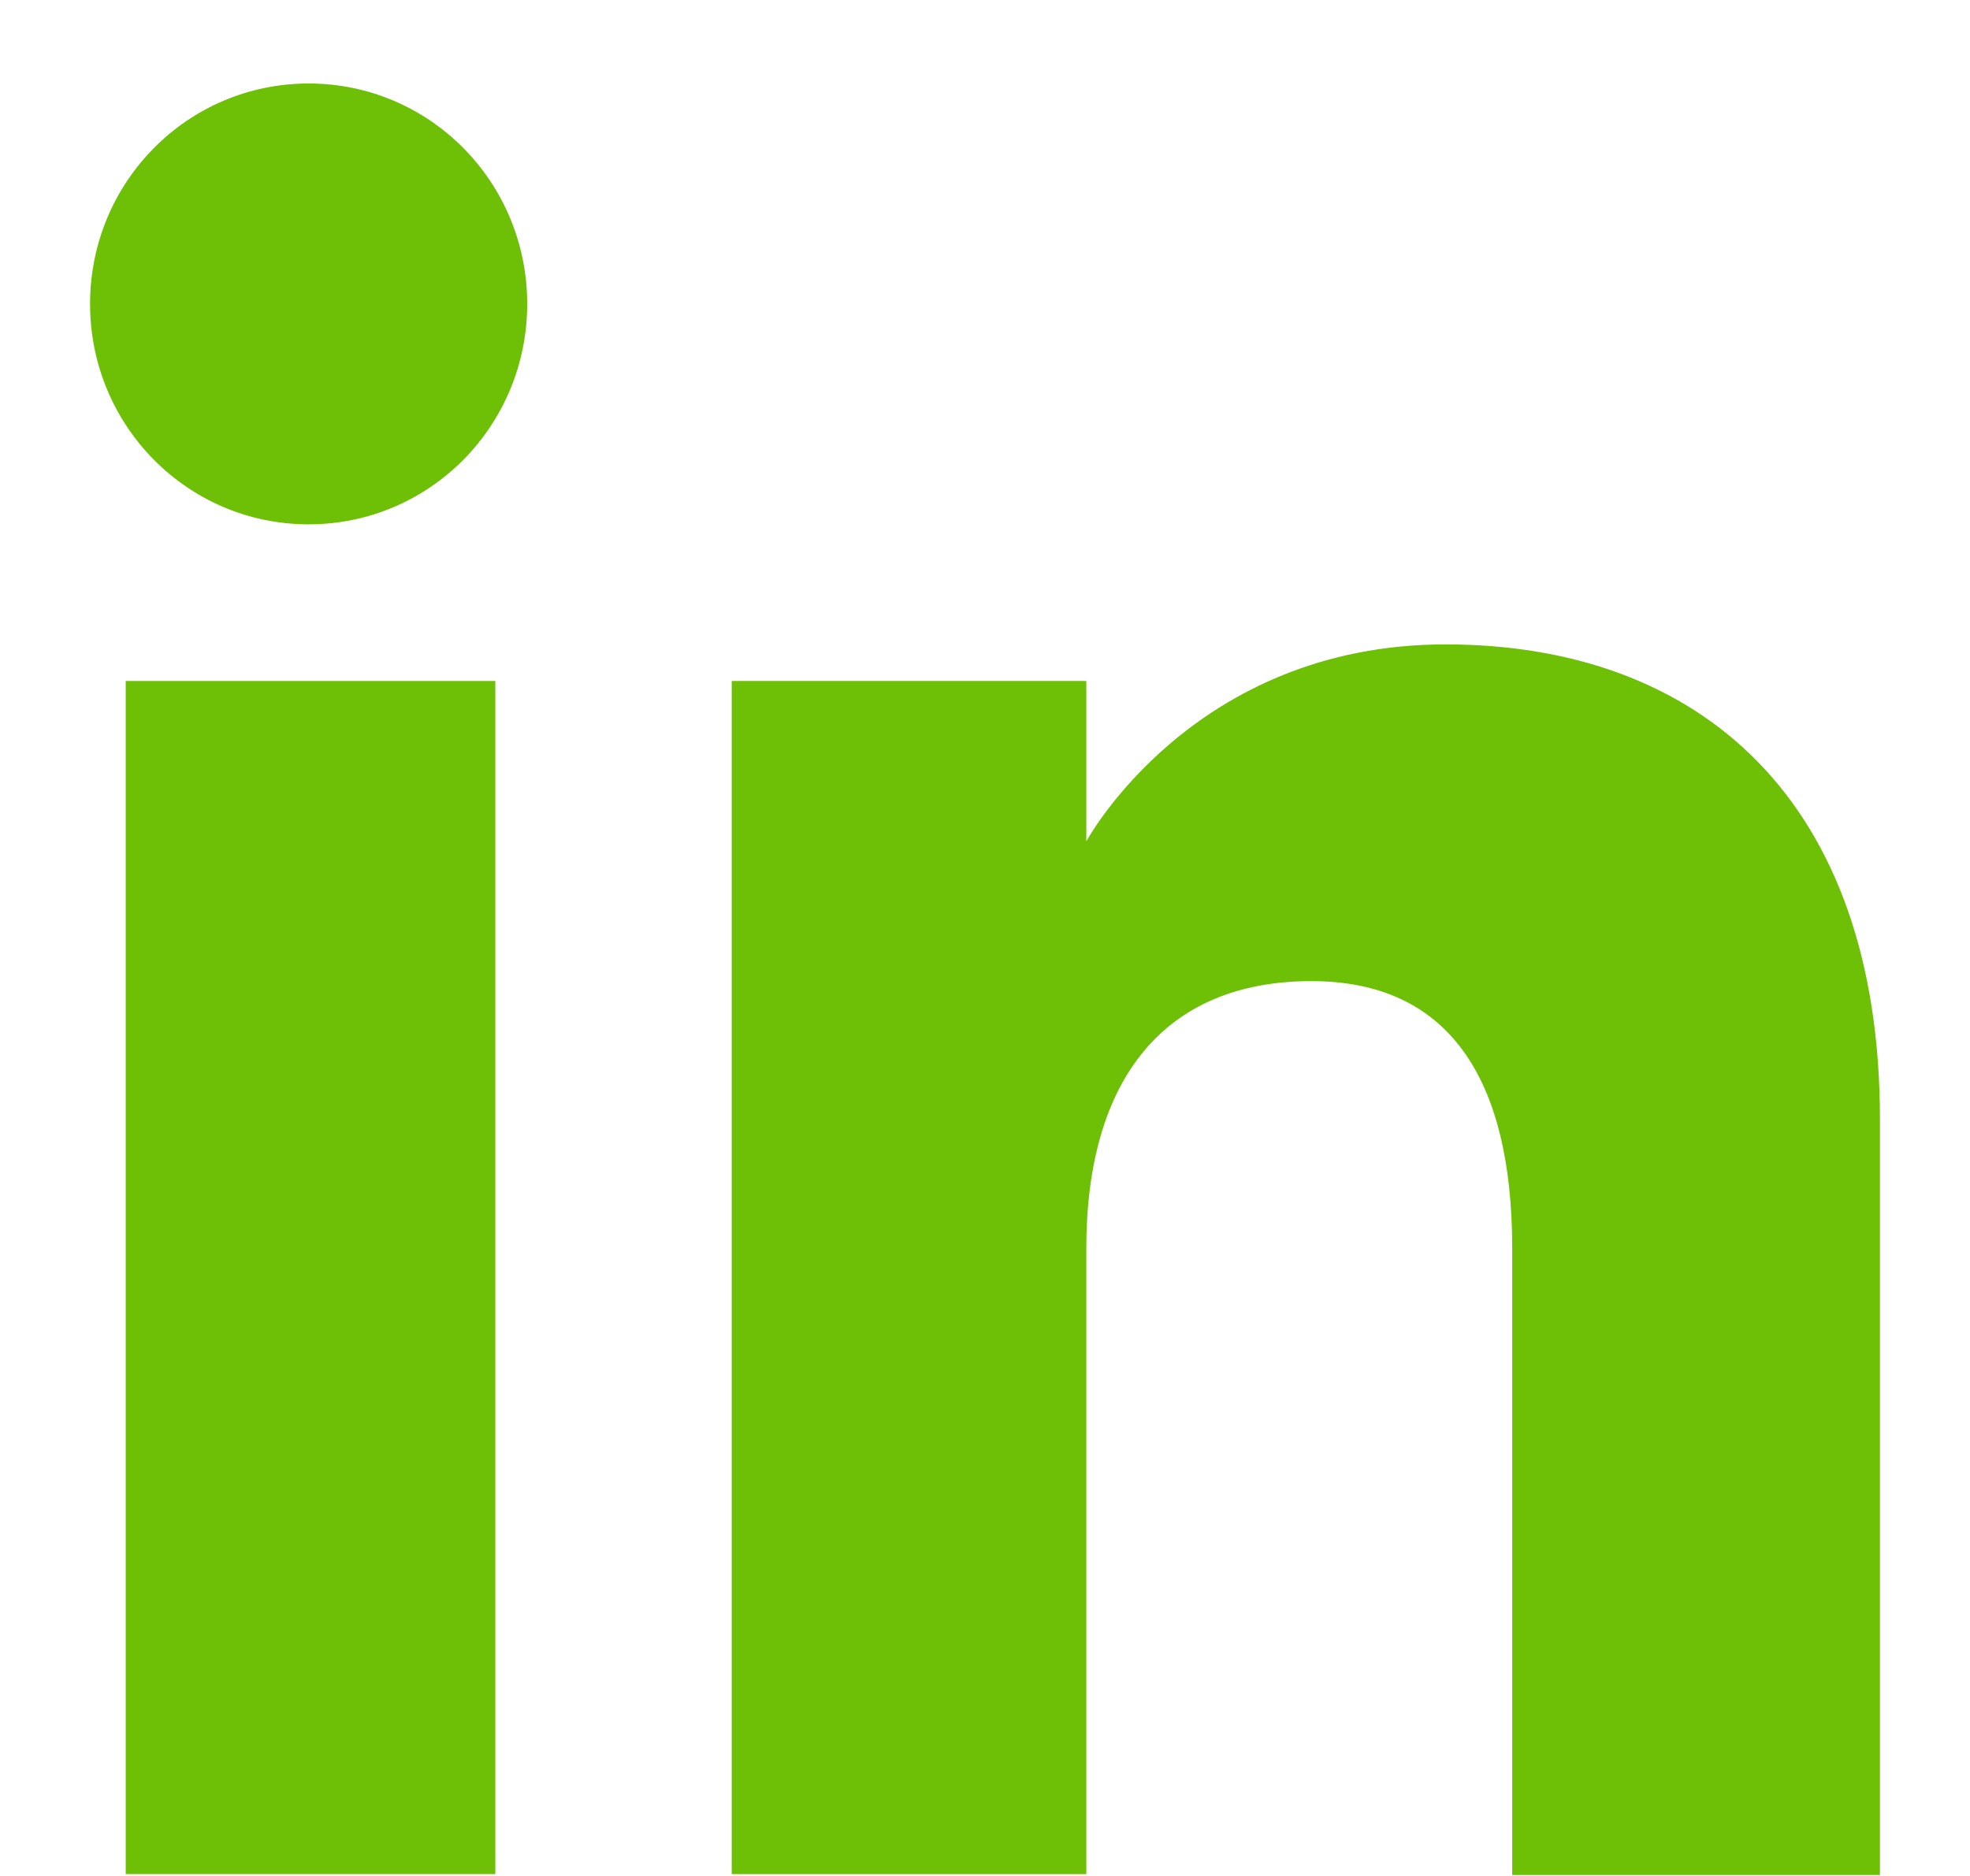 <svg width="21" height="20" viewBox="0 0 21 20" fill="none" xmlns="http://www.w3.org/2000/svg">
<path d="M5.28 7.26H1.34V19.98H5.28V7.26Z" fill="#6EC007"/>
<path d="M3.29 5.59C4.58 5.59 5.62 4.54 5.62 3.24C5.62 1.94 4.58 0.89 3.29 0.89C2 0.89 0.96 1.94 0.96 3.24C0.96 4.54 2 5.59 3.29 5.59Z" fill="#6EC007"/>
<path d="M11.58 13.31C11.58 11.52 12.4 10.46 13.98 10.46C15.43 10.46 16.12 11.48 16.12 13.31V19.99H20.04V11.93C20.04 8.52 18.11 6.87 15.41 6.87C12.71 6.87 11.58 8.97 11.58 8.97V7.26H7.8V19.98H11.58V13.3V13.31Z" fill="#6EC007"/>
</svg>
